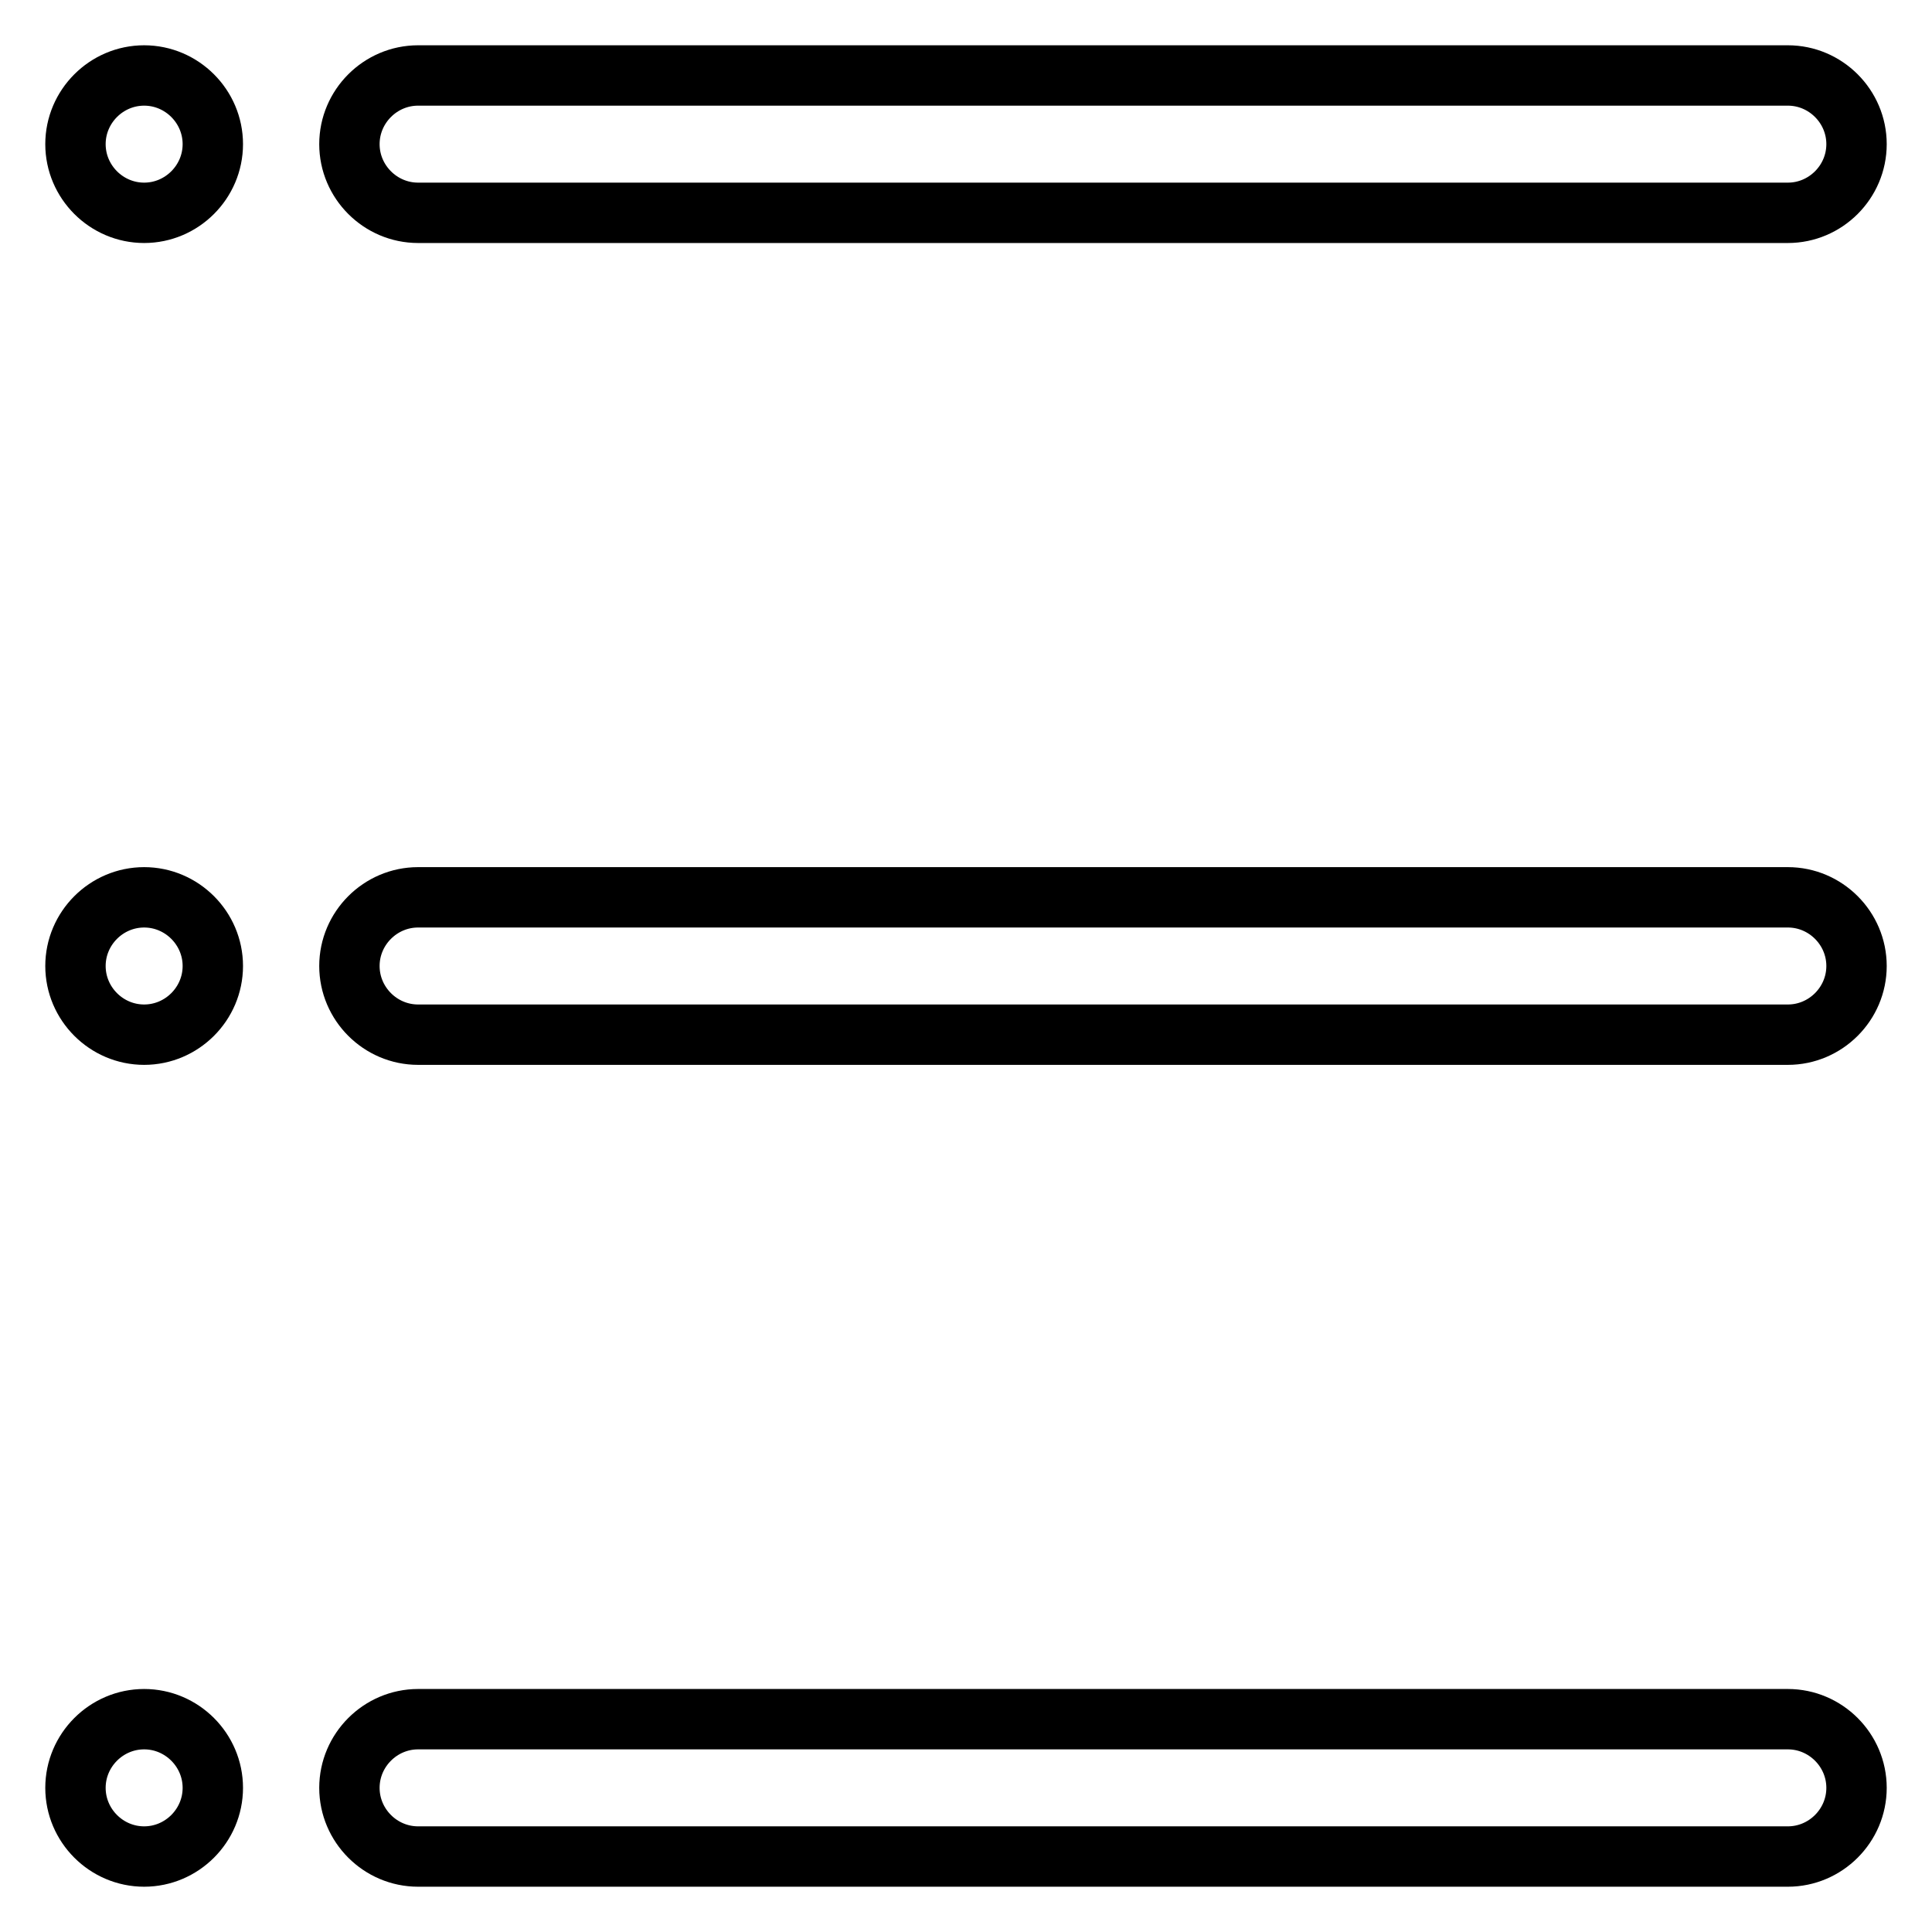<?xml version="1.0" encoding="utf-8"?>
<!-- Svg Vector Icons : http://www.onlinewebfonts.com/icon -->
<!DOCTYPE svg PUBLIC "-//W3C//DTD SVG 1.1//EN" "http://www.w3.org/Graphics/SVG/1.1/DTD/svg11.dtd">
<svg version="1.1" xmlns="http://www.w3.org/2000/svg" xmlns:xlink="http://www.w3.org/1999/xlink" x="0px" y="0px" viewBox="0 0 256 256" enable-background="new 0 0 256 256" xml:space="preserve">
<g> <path stroke-width="8" fill-opacity="0" stroke="#000000"  d="M19.1,10c-5,0-9.1,4.1-9.1,9.1s4.1,9.1,9.1,9.1c5,0,9.1-4.1,9.1-9.1S24.1,10,19.1,10z M19.1,227.8 c-5,0-9.1,4.1-9.1,9.1c0,5,4.1,9.1,9.1,9.1c0,0,0,0,0,0c5,0,9.1-4.1,9.1-9.1C28.2,231.9,24.1,227.8,19.1,227.8z M19.1,118.9 c-5,0-9.1,4.1-9.1,9.1c0,5,4.1,9.1,9.1,9.1c5,0,9.1-4.1,9.1-9.1C28.2,123,24.1,118.9,19.1,118.9L19.1,118.9z M236.9,10H55.4 c-5,0-9.1,4.1-9.1,9.1s4.1,9.1,9.1,9.1h181.5c5,0,9.1-4.1,9.1-9.1S241.9,10,236.9,10z M236.9,227.8H55.4c-5,0-9.1,4.1-9.1,9.1 c0,5,4.1,9.1,9.1,9.1h181.5c5,0,9.1-4.1,9.1-9.1C246,231.9,241.9,227.8,236.9,227.8z M236.9,118.9H55.4c-5,0-9.1,4.1-9.1,9.1 c0,5,4.1,9.1,9.1,9.1h181.5c5,0,9.1-4.1,9.1-9.1C246,123,241.9,118.9,236.9,118.9L236.9,118.9z"/></g>
</svg>